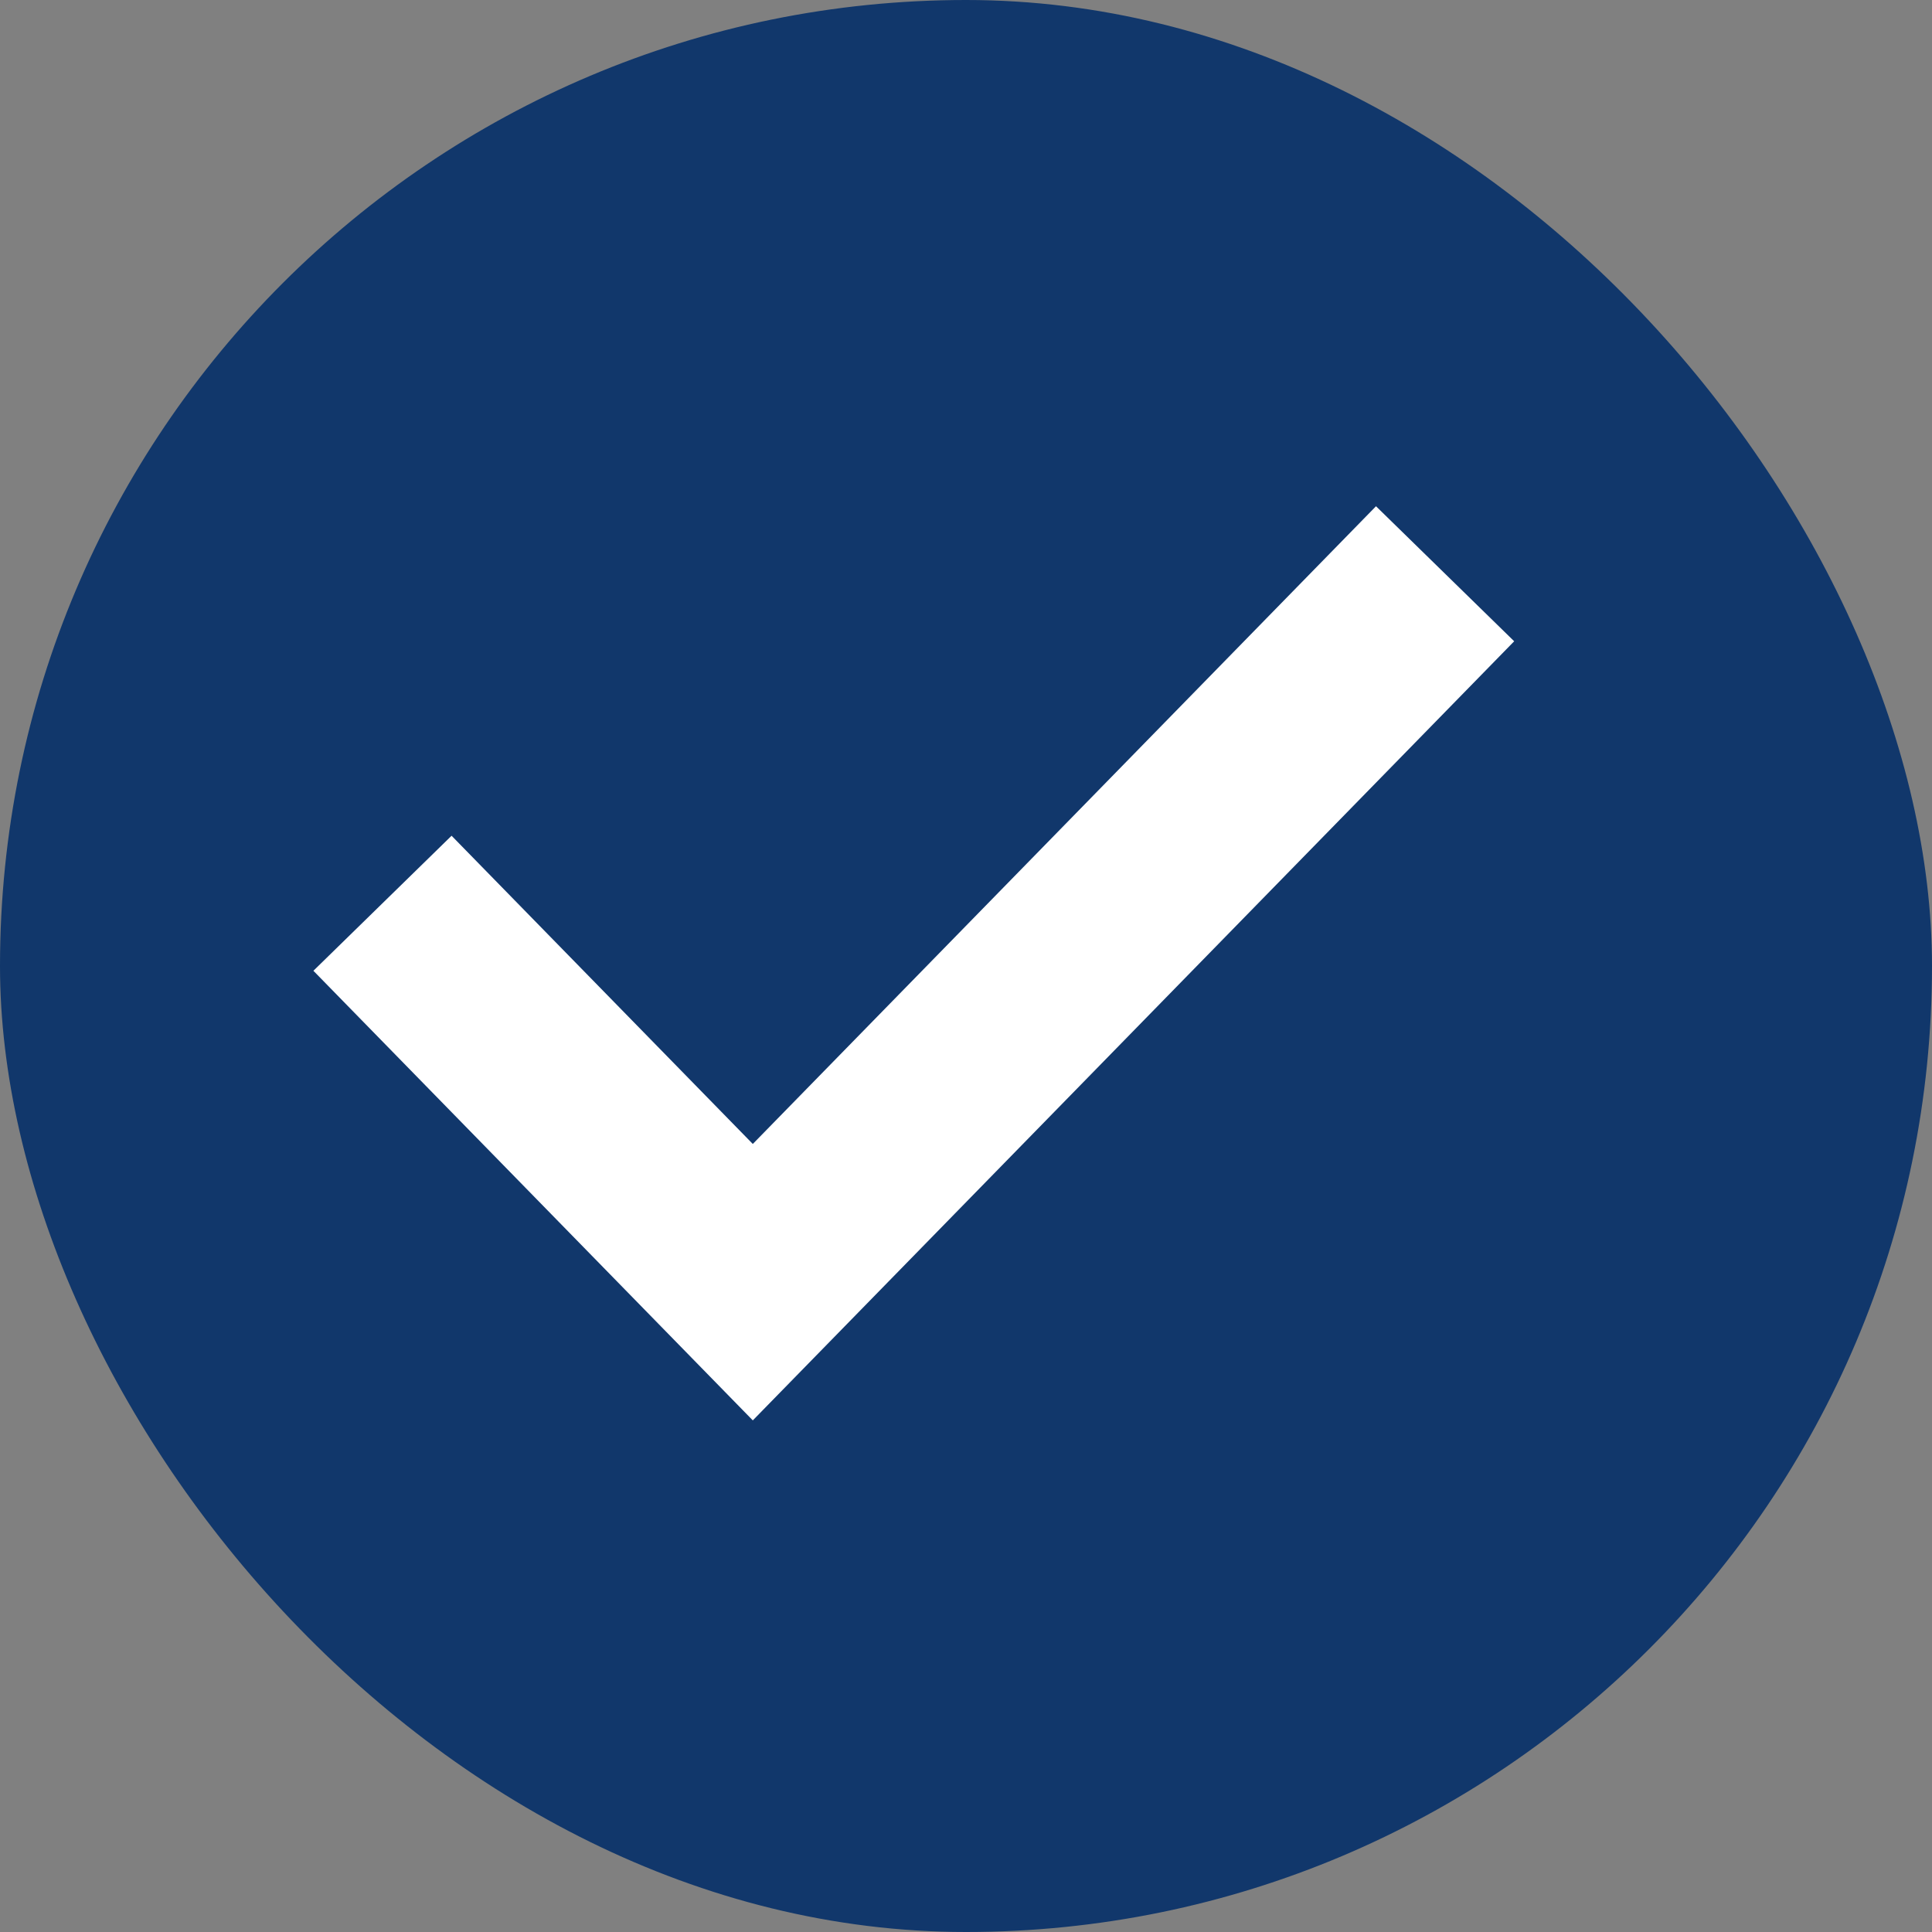 <svg fill="none" height="40" viewBox="0 0 40 40" width="40" xmlns="http://www.w3.org/2000/svg"><rect x="0" y="0" width="40" height="40" fill="#808080" stroke="none"/><rect fill="#11376b" height="40" rx="20" width="40"/><path d="m7.919 18.701 7.667 7.845 14.333-14.667" stroke="#fff" stroke-width="4"/></svg>